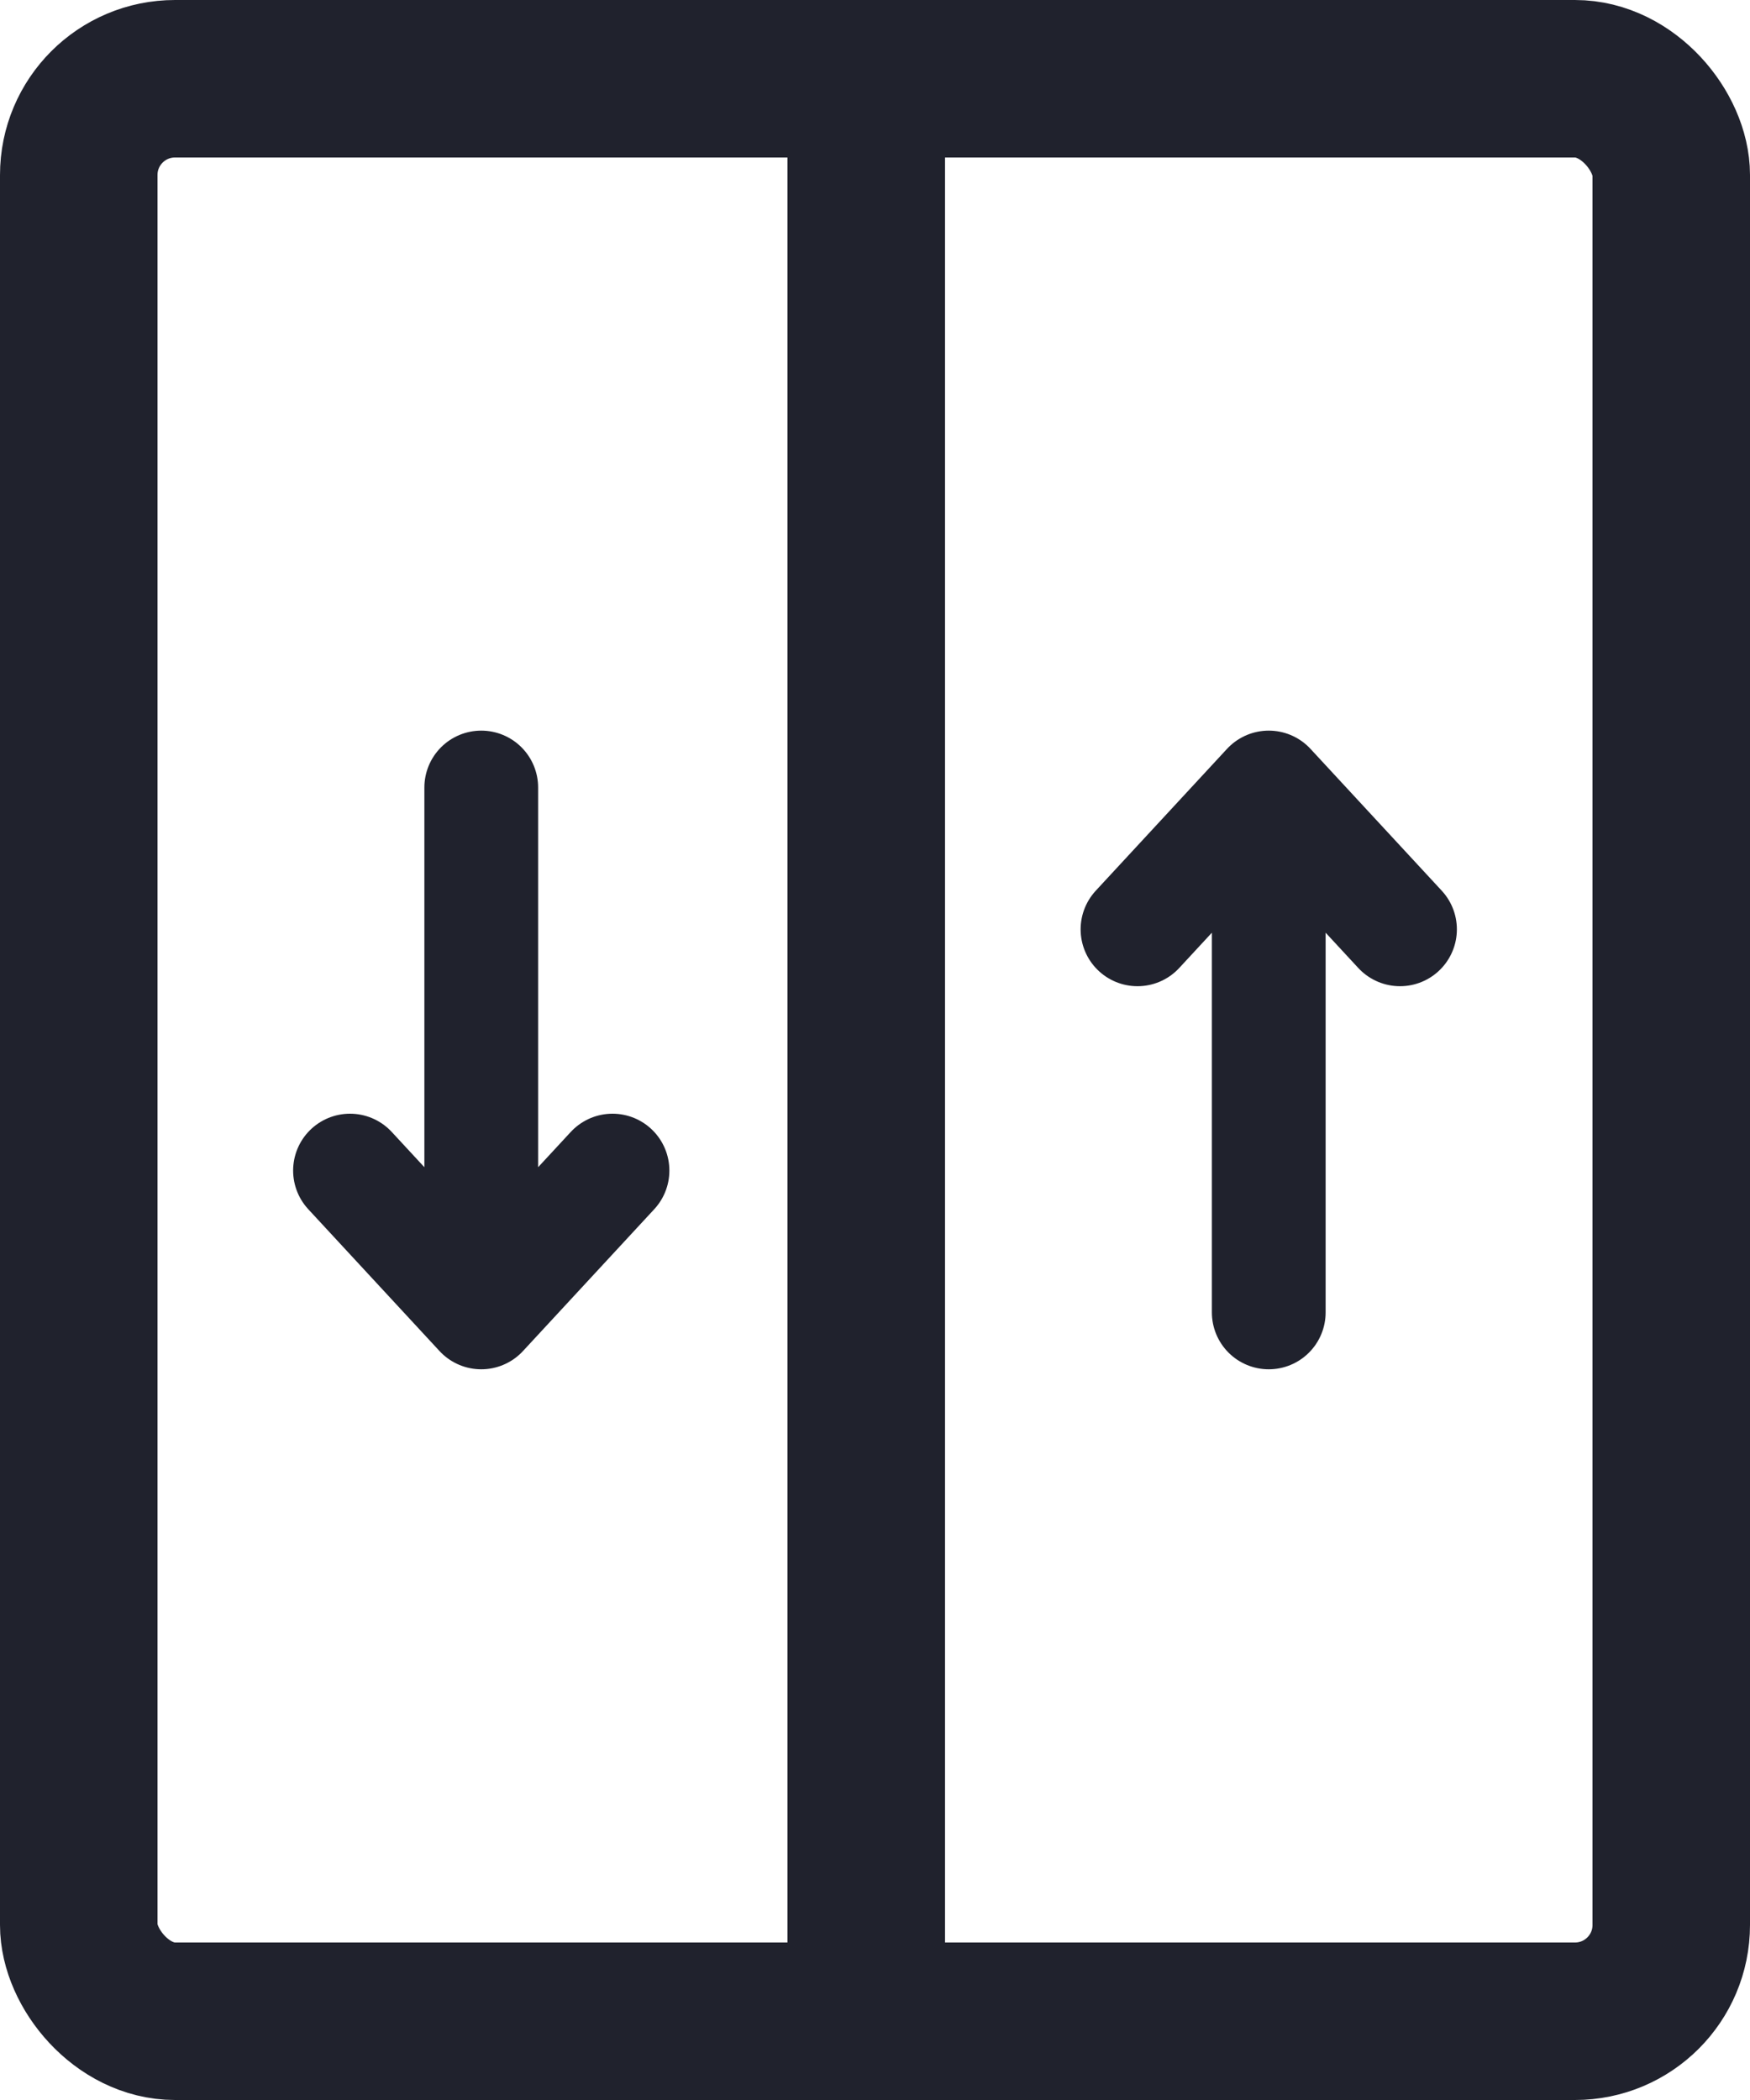 <?xml version="1.0" encoding="UTF-8"?> <svg xmlns="http://www.w3.org/2000/svg" width="20" height="24" viewBox="0 0 20 24" fill="none"> <rect x="0.9" y="0.9" width="18.2" height="22.2" rx="1.1" stroke="#20222D" stroke-width="1.8"></rect> <line x1="9.9" y1="-0" x2="9.9" y2="24" stroke="#20222D" stroke-width="1.8"></line> <path d="M14.5 14.999V9M14.5 9L13 10.621M14.5 9L16 10.621" stroke="#20222D" stroke-width="1.3" stroke-linecap="round"></path> <path d="M5.5 9V14.999M5.5 14.999L4 13.378M5.5 14.999L7 13.378" stroke="#20222D" stroke-width="1.3" stroke-linecap="round"></path> </svg> 